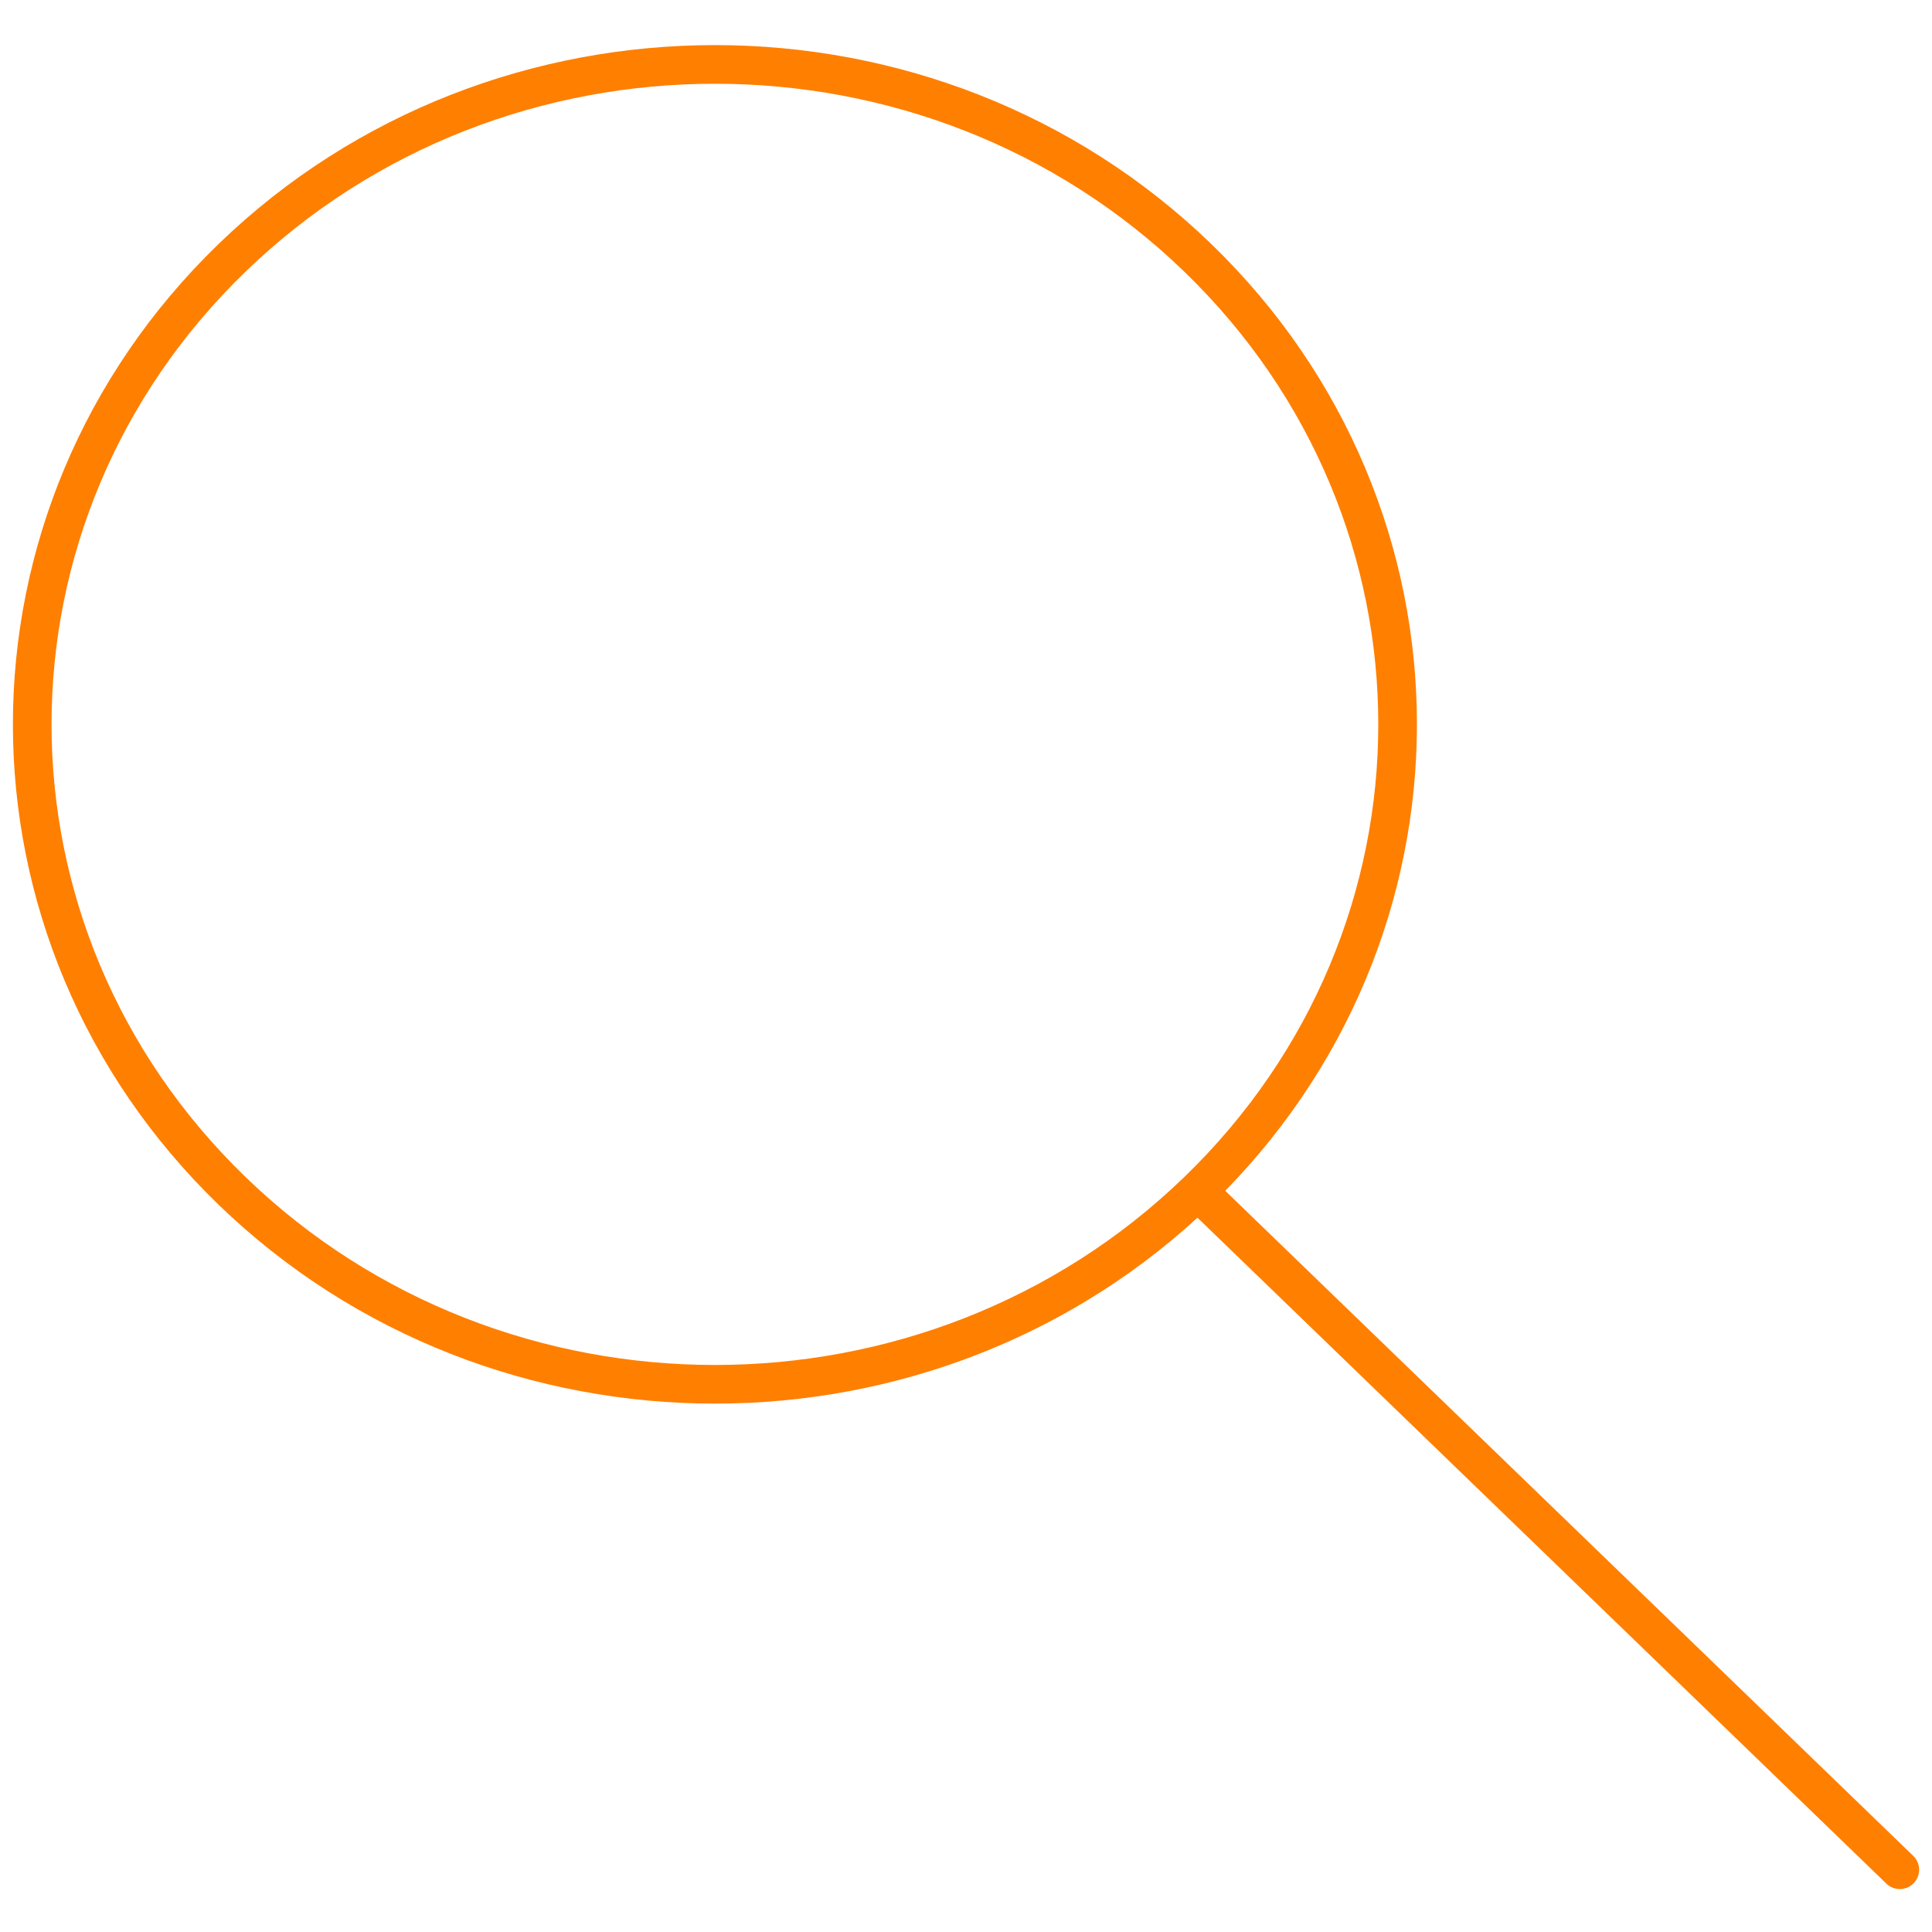 <svg width="50" height="50" viewBox="0 0 50 50" fill="none" xmlns="http://www.w3.org/2000/svg">
<path d="M30.995 30.823C37.895 24.153 37.895 13.339 30.995 6.669C24.096 -0 12.909 -0 6.009 6.669C-0.891 13.339 -0.891 24.153 6.009 30.823C12.909 37.493 24.096 37.493 30.995 30.823ZM30.995 30.823C38.092 37.683 49.167 48.389 49.167 48.389" stroke="#FF7F00" stroke-linecap="round"/>
</svg>
